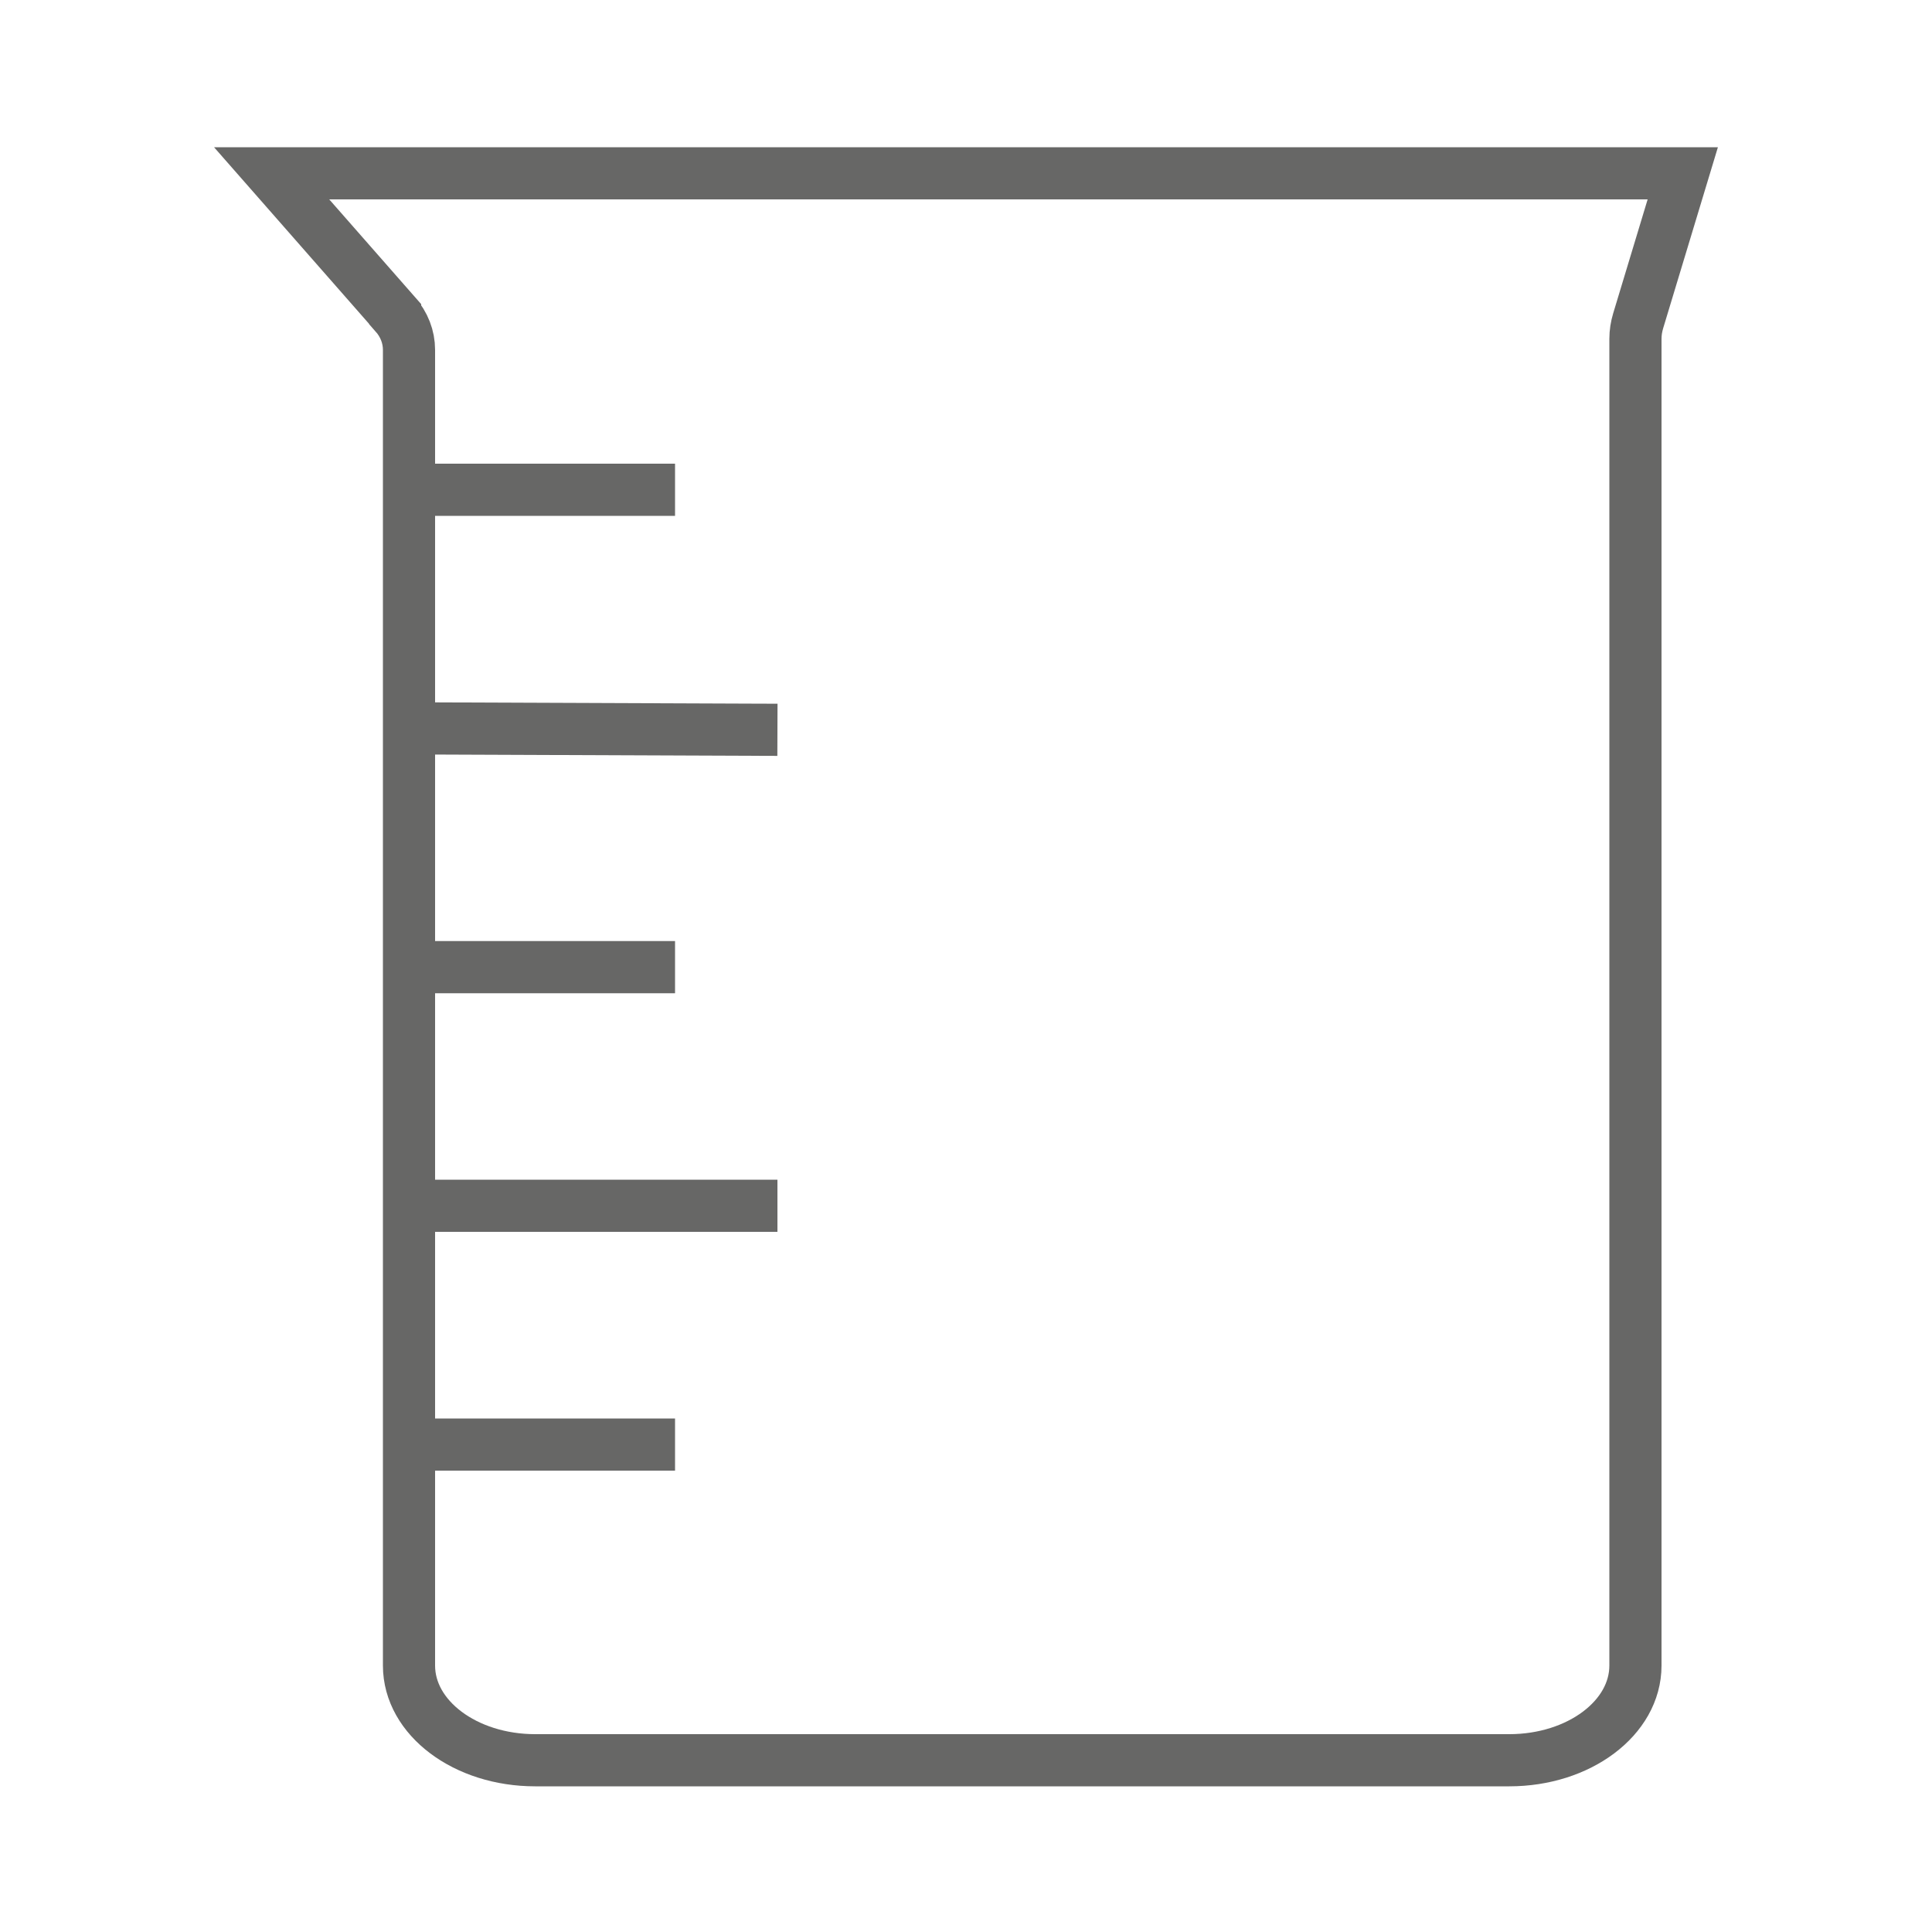 <?xml version="1.0" encoding="UTF-8"?>
<svg id="Warstwa_1" data-name="Warstwa 1" xmlns="http://www.w3.org/2000/svg" xmlns:xlink="http://www.w3.org/1999/xlink" viewBox="0 0 100 100">
  <defs>
    <style>
      .cls-1, .cls-2 {
        fill: none;
      }

      .cls-2 {
        stroke: #676766;
        stroke-linecap: square;
        stroke-width: 2.7px;
      }

      .cls-3 {
        clip-path: url(#clippath);
      }
    </style>
    <clipPath id="clippath">
      <rect class="cls-1" width="100" height="100"/>
    </clipPath>
  </defs>
  <g class="cls-3">
    <path class="cls-2" d="M21.22,25.35h12.37M21.22,37.7c5.89.02,11.78.05,17.67.07M21.22,50.06h12.37M21.22,62.41h17.67M21.22,74.77h12.37M20.45,16.25l-6.39-7.28h73.04l-2.31,7.64c-.09.3-.14.61-.14.93v68.67c0,2.71-2.92,4.9-6.53,4.9H27.7c-3.61,0-6.53-2.19-6.53-4.9V18.11c0-.67-.25-1.32-.72-1.85Z"/>
  </g>
</svg>